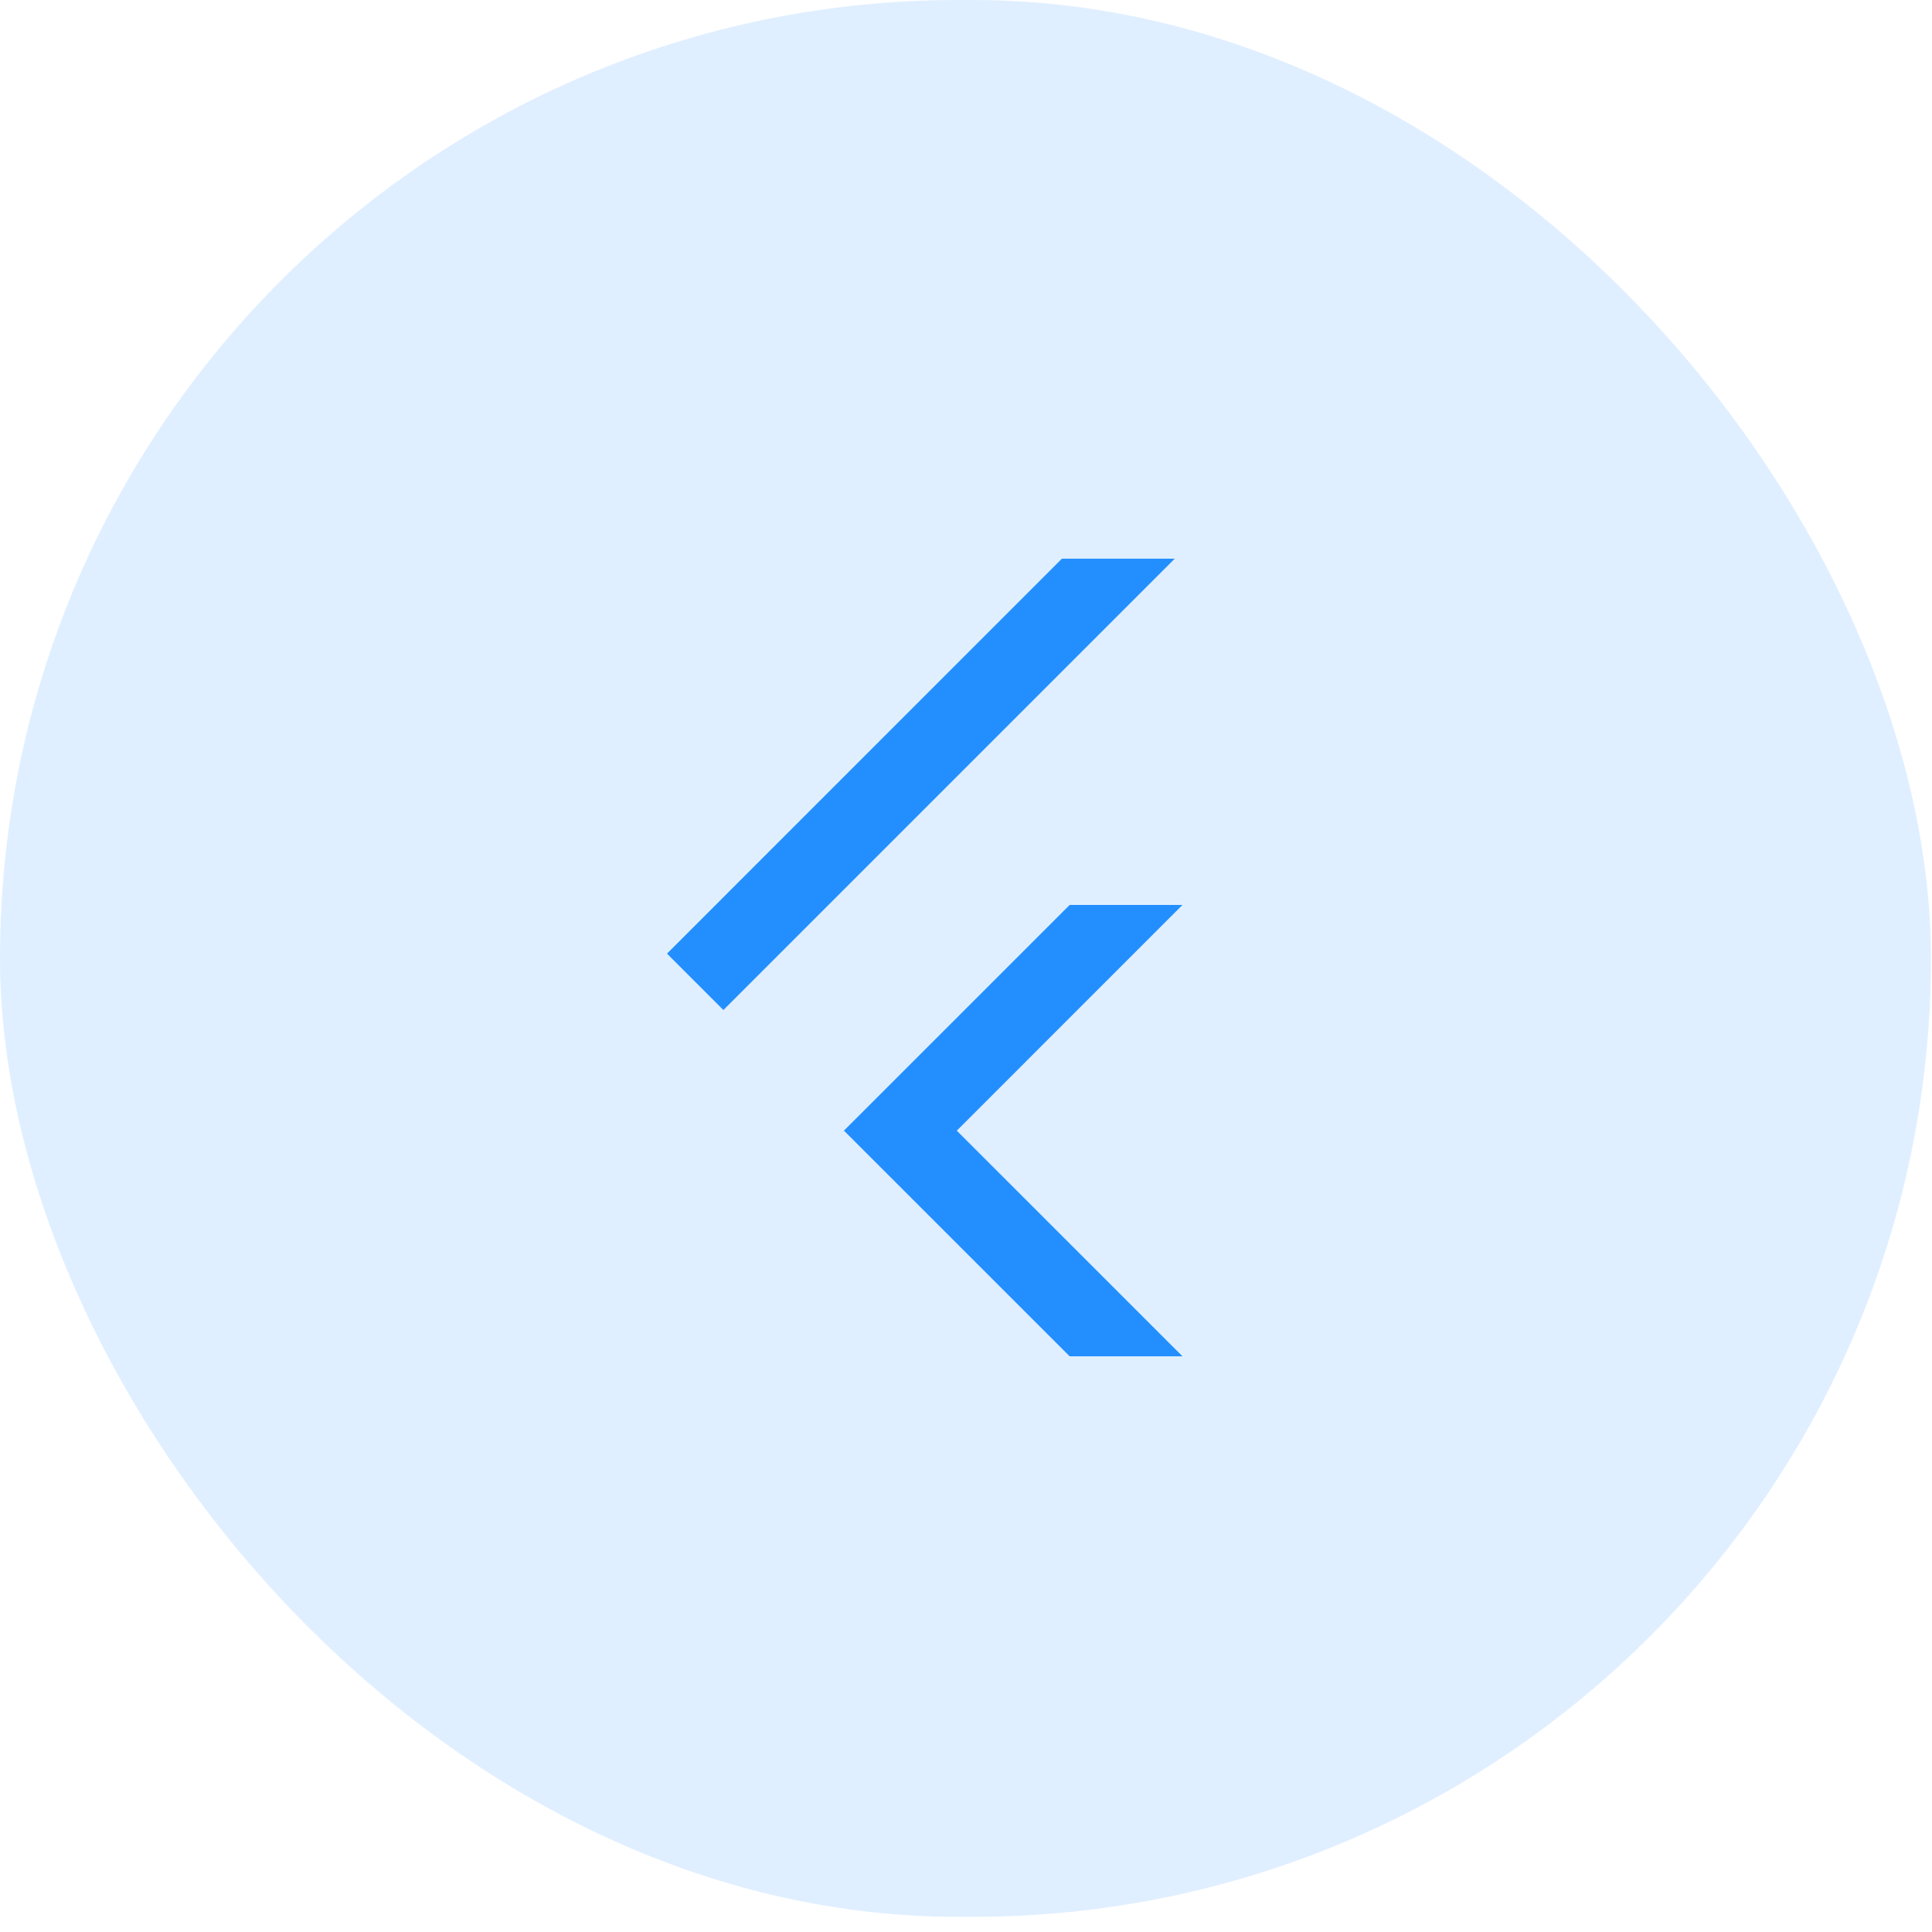 <svg width="113" height="113" viewBox="0 0 113 113" fill="none" xmlns="http://www.w3.org/2000/svg">
<rect width="112.939" height="112.115" rx="56.058" fill="#65B0FF" fill-opacity="0.2"/>
<path d="M62.562 52.929H69.161L55.961 66.131L69.161 79.328H62.562L49.36 66.129L62.562 52.929ZM62.109 32.676H68.71L42.311 59.075L39.012 55.776L62.109 32.676Z" fill="#238FFF"/>
</svg>
